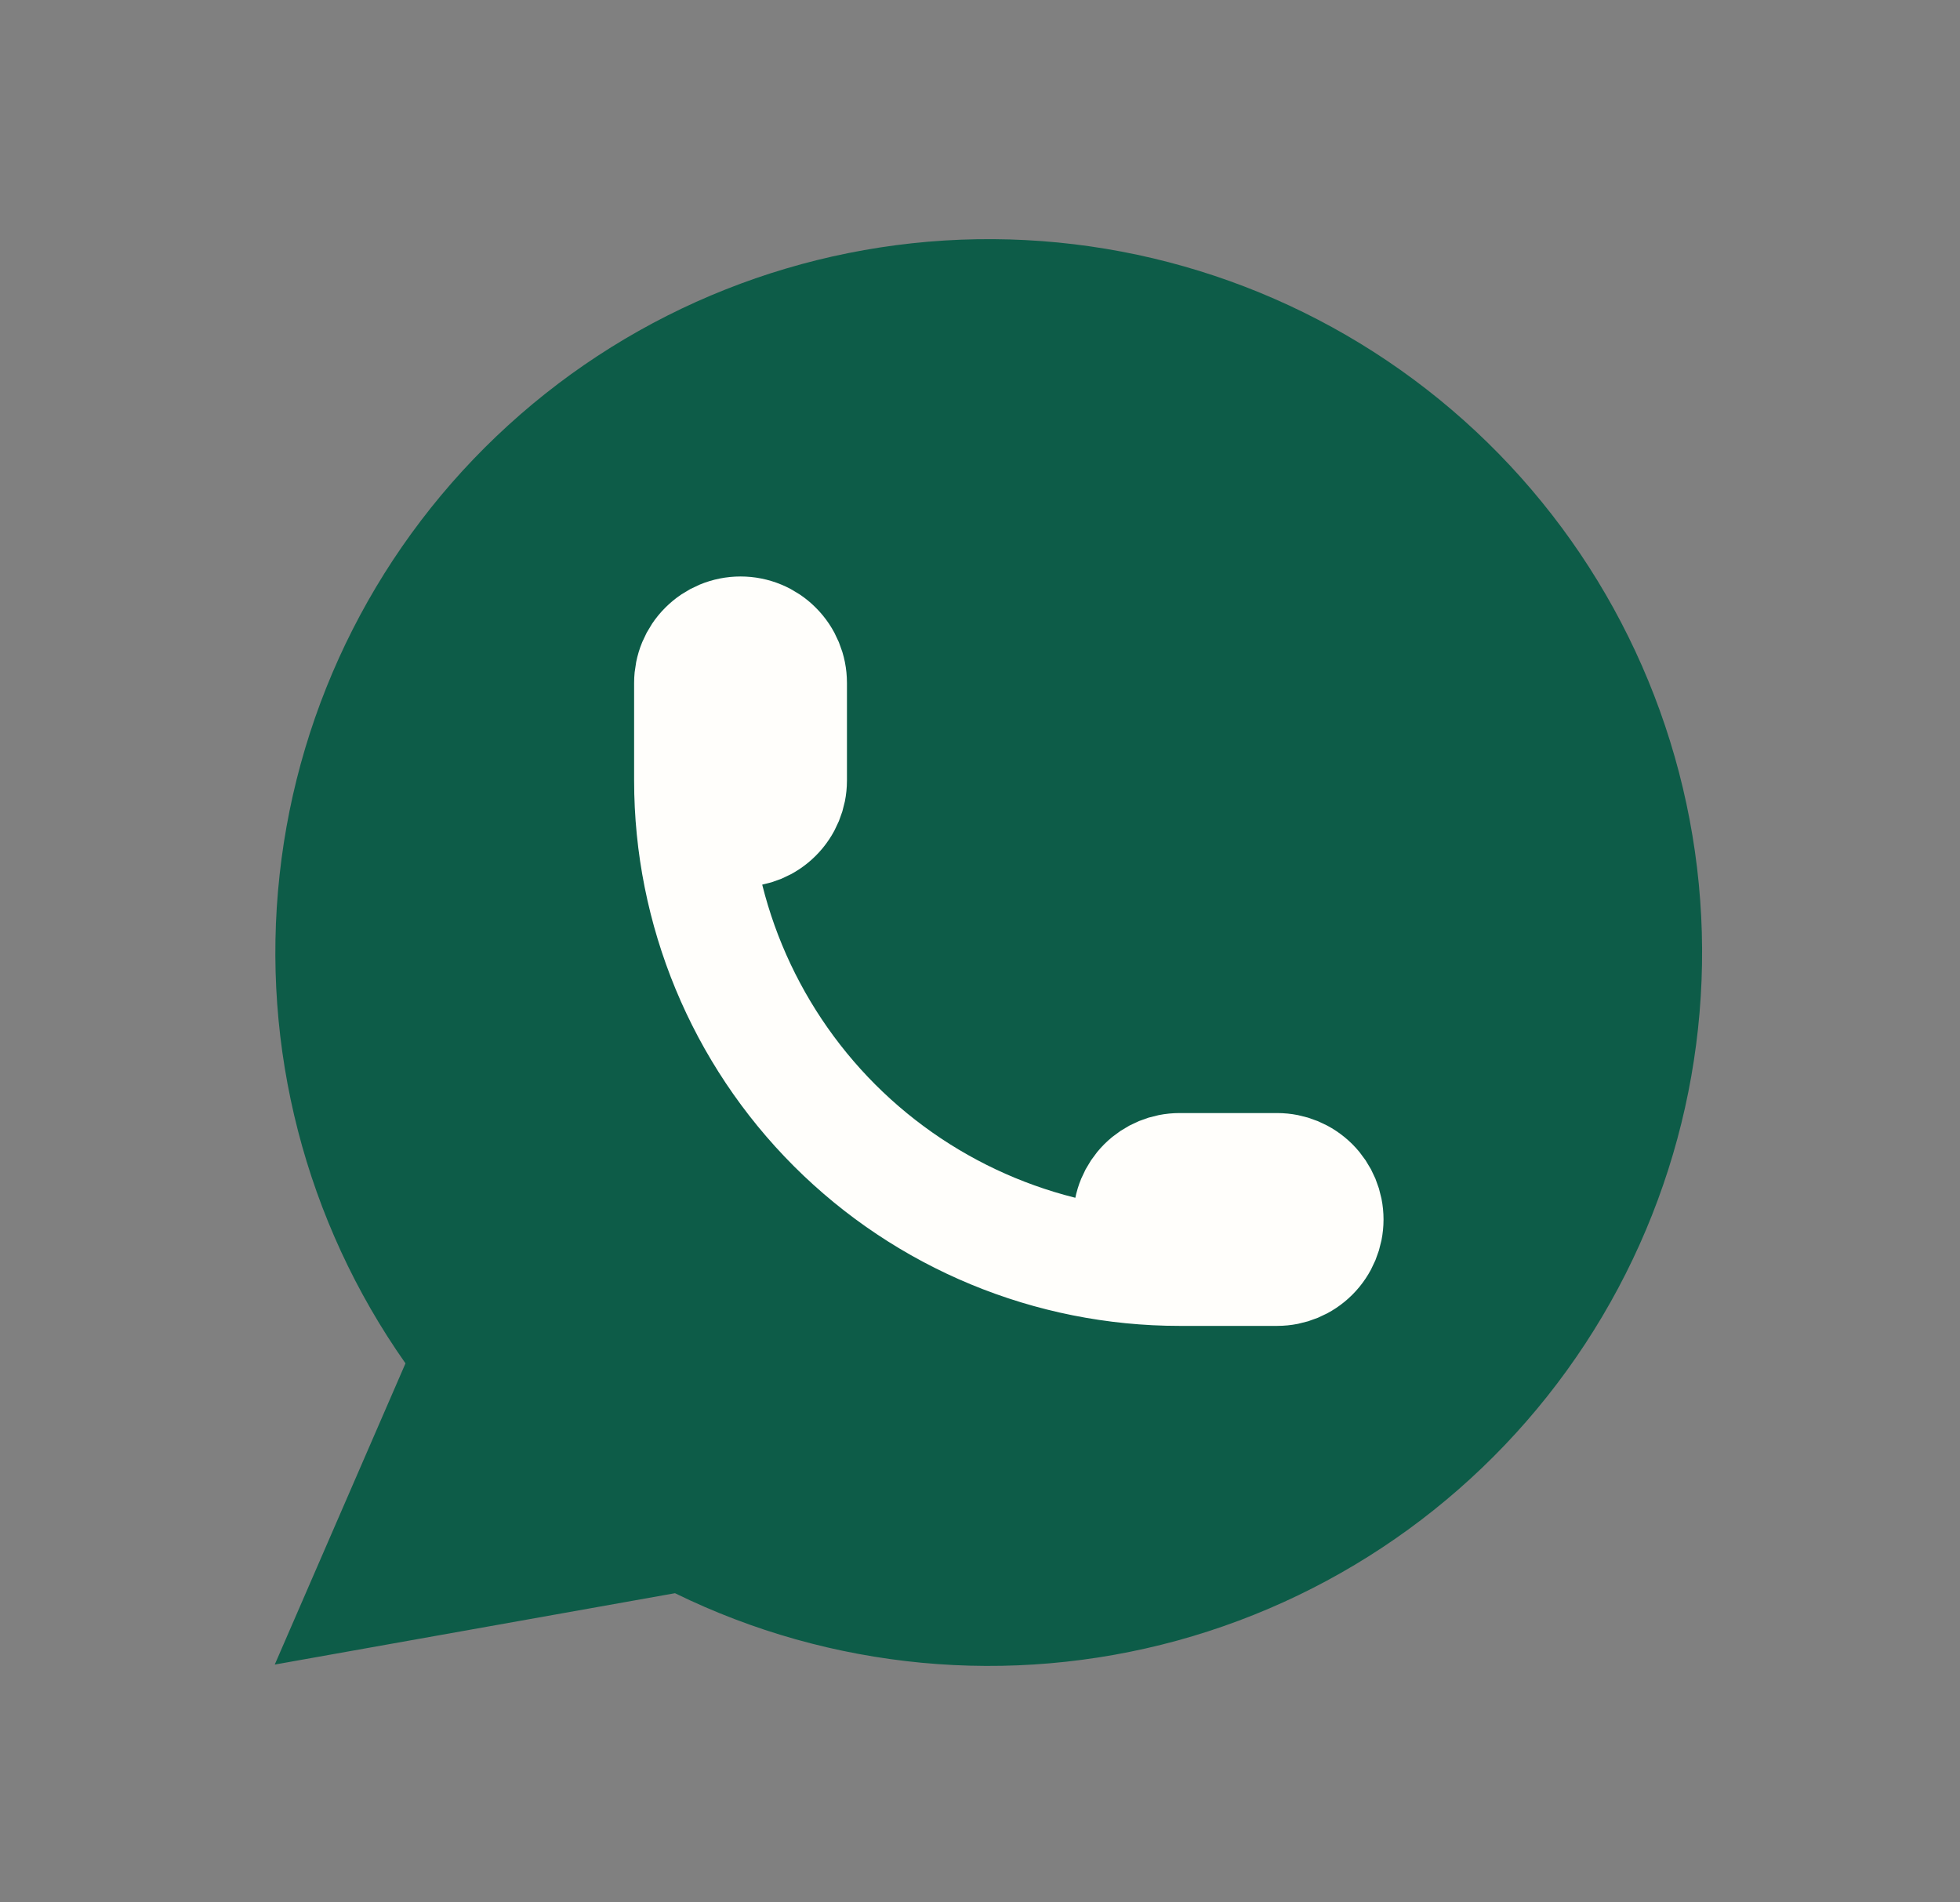 <svg width="34" height="33" viewBox="0 0 34 33" fill="none" xmlns="http://www.w3.org/2000/svg">
<rect x="0" y="0" width="34" height="33" fill="#808080" stroke="none"/>
<g clip-path="url(#clip0_973_37)">
<path d="M4.766 28.875L7.034 23.65C5.299 21.186 4.522 18.173 4.85 15.177C5.177 12.181 6.587 9.408 8.815 7.378C11.042 5.347 13.934 4.2 16.947 4.15C19.961 4.1 22.889 5.152 25.182 7.108C27.475 9.064 28.975 11.789 29.402 14.773C29.828 17.756 29.151 20.793 27.497 23.313C25.844 25.833 23.327 27.662 20.421 28.459C17.514 29.255 14.416 28.963 11.709 27.637L4.766 28.875Z" fill="#0D5C48"/>
<path d="M12 13.539C12 13.763 12.089 13.978 12.248 14.137C12.406 14.296 12.622 14.385 12.846 14.385C13.071 14.385 13.286 14.296 13.444 14.137C13.603 13.978 13.692 13.763 13.692 13.539V11.846C13.692 11.622 13.603 11.406 13.444 11.248C13.286 11.089 13.071 11 12.846 11C12.622 11 12.406 11.089 12.248 11.248C12.089 11.406 12 11.622 12 11.846V13.539ZM12 13.539C12 15.783 12.892 17.935 14.478 19.522C16.065 21.108 18.217 22 20.462 22M20.462 22H22.154C22.378 22 22.593 21.911 22.752 21.752C22.911 21.593 23 21.378 23 21.154C23 20.929 22.911 20.714 22.752 20.555C22.593 20.397 22.378 20.308 22.154 20.308H20.462C20.237 20.308 20.022 20.397 19.863 20.555C19.704 20.714 19.615 20.929 19.615 21.154C19.615 21.378 19.704 21.593 19.863 21.752C20.022 21.911 20.237 22 20.462 22Z" stroke="#FFFEFB" stroke-width="2" stroke-linecap="round" stroke-linejoin="round"/>
</g>
<defs>
<clipPath id="clip0_973_37">
<rect width="33" height="33" fill="white" transform="translate(0.641)"/>
</clipPath>
</defs>
</svg>

